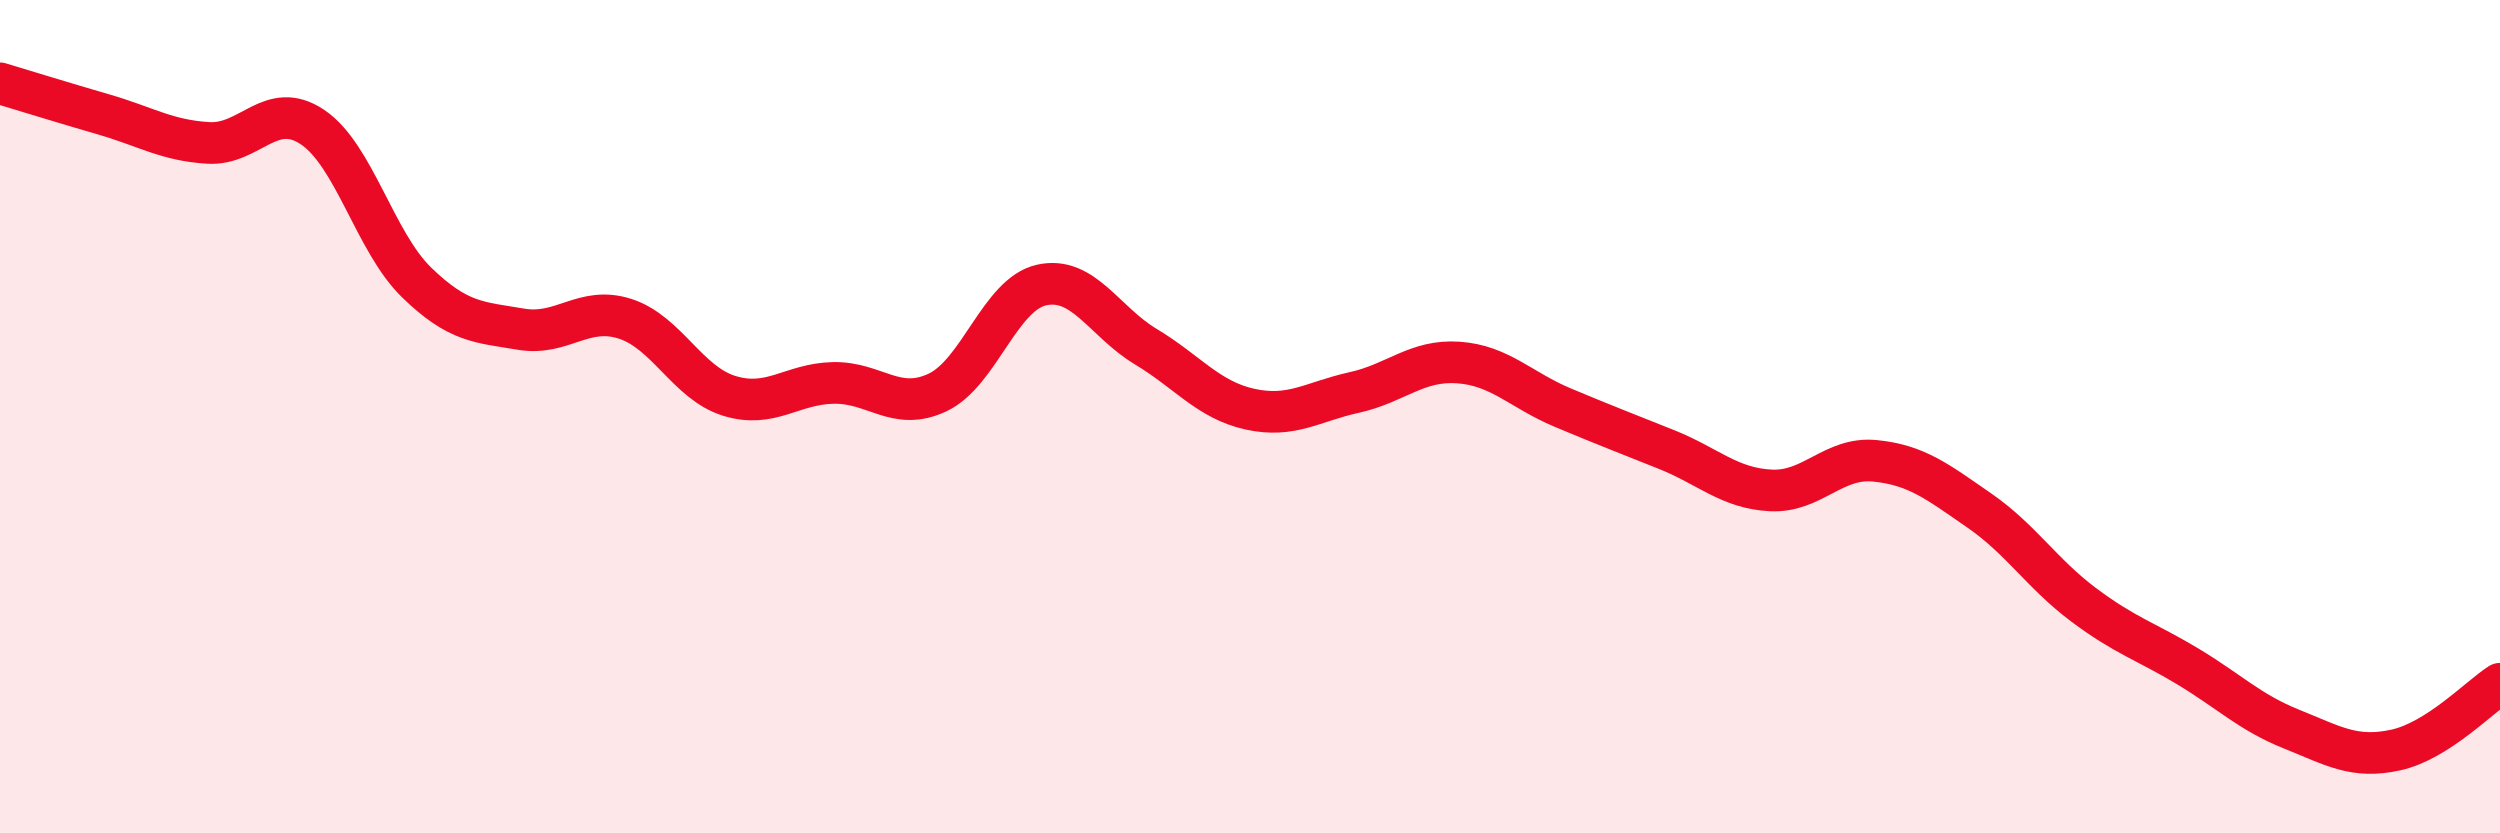 
    <svg width="60" height="20" viewBox="0 0 60 20" xmlns="http://www.w3.org/2000/svg">
      <path
        d="M 0,2 C 0.5,2.15 1.5,2.46 2.5,2.75 C 3.5,3.04 4,3.37 5,3.43 C 6,3.49 6.5,2.38 7.5,3.05 C 8.5,3.72 9,5.81 10,6.78 C 11,7.75 11.5,7.73 12.5,7.9 C 13.5,8.07 14,7.33 15,7.65 C 16,7.97 16.5,9.19 17.5,9.5 C 18.5,9.81 19,9.21 20,9.19 C 21,9.17 21.5,9.89 22.5,9.42 C 23.5,8.95 24,7.06 25,6.84 C 26,6.62 26.5,7.72 27.5,8.32 C 28.5,8.92 29,9.6 30,9.82 C 31,10.04 31.5,9.64 32.5,9.42 C 33.5,9.2 34,8.63 35,8.7 C 36,8.77 36.5,9.36 37.5,9.78 C 38.5,10.2 39,10.39 40,10.79 C 41,11.19 41.5,11.72 42.5,11.77 C 43.5,11.82 44,10.96 45,11.06 C 46,11.16 46.5,11.56 47.5,12.25 C 48.5,12.94 49,13.76 50,14.51 C 51,15.26 51.5,15.39 52.5,15.99 C 53.5,16.59 54,17.1 55,17.5 C 56,17.9 56.5,18.22 57.5,18 C 58.5,17.78 59.5,16.73 60,16.41L60 20L0 20Z"
        fill="#EB0A25"
        opacity="0.1"
        stroke-linecap="round"
        stroke-linejoin="round"
      />
      <path
        d="M 0,2 C 0.5,2.15 1.5,2.46 2.5,2.75 C 3.5,3.04 4,3.37 5,3.43 C 6,3.49 6.5,2.38 7.5,3.05 C 8.5,3.72 9,5.81 10,6.78 C 11,7.75 11.5,7.73 12.5,7.9 C 13.5,8.07 14,7.33 15,7.65 C 16,7.97 16.5,9.19 17.5,9.5 C 18.5,9.81 19,9.21 20,9.19 C 21,9.17 21.5,9.89 22.5,9.42 C 23.5,8.95 24,7.06 25,6.84 C 26,6.62 26.5,7.72 27.5,8.32 C 28.5,8.92 29,9.6 30,9.82 C 31,10.04 31.5,9.64 32.5,9.42 C 33.5,9.2 34,8.63 35,8.7 C 36,8.77 36.5,9.36 37.5,9.78 C 38.5,10.2 39,10.39 40,10.79 C 41,11.19 41.5,11.72 42.5,11.77 C 43.5,11.82 44,10.96 45,11.06 C 46,11.16 46.5,11.56 47.5,12.25 C 48.5,12.94 49,13.76 50,14.51 C 51,15.26 51.5,15.39 52.5,15.99 C 53.5,16.59 54,17.1 55,17.5 C 56,17.9 56.5,18.22 57.5,18 C 58.5,17.78 59.5,16.73 60,16.41"
        stroke="#EB0A25"
        stroke-width="1"
        fill="none"
        stroke-linecap="round"
        stroke-linejoin="round"
      />
    </svg>
  